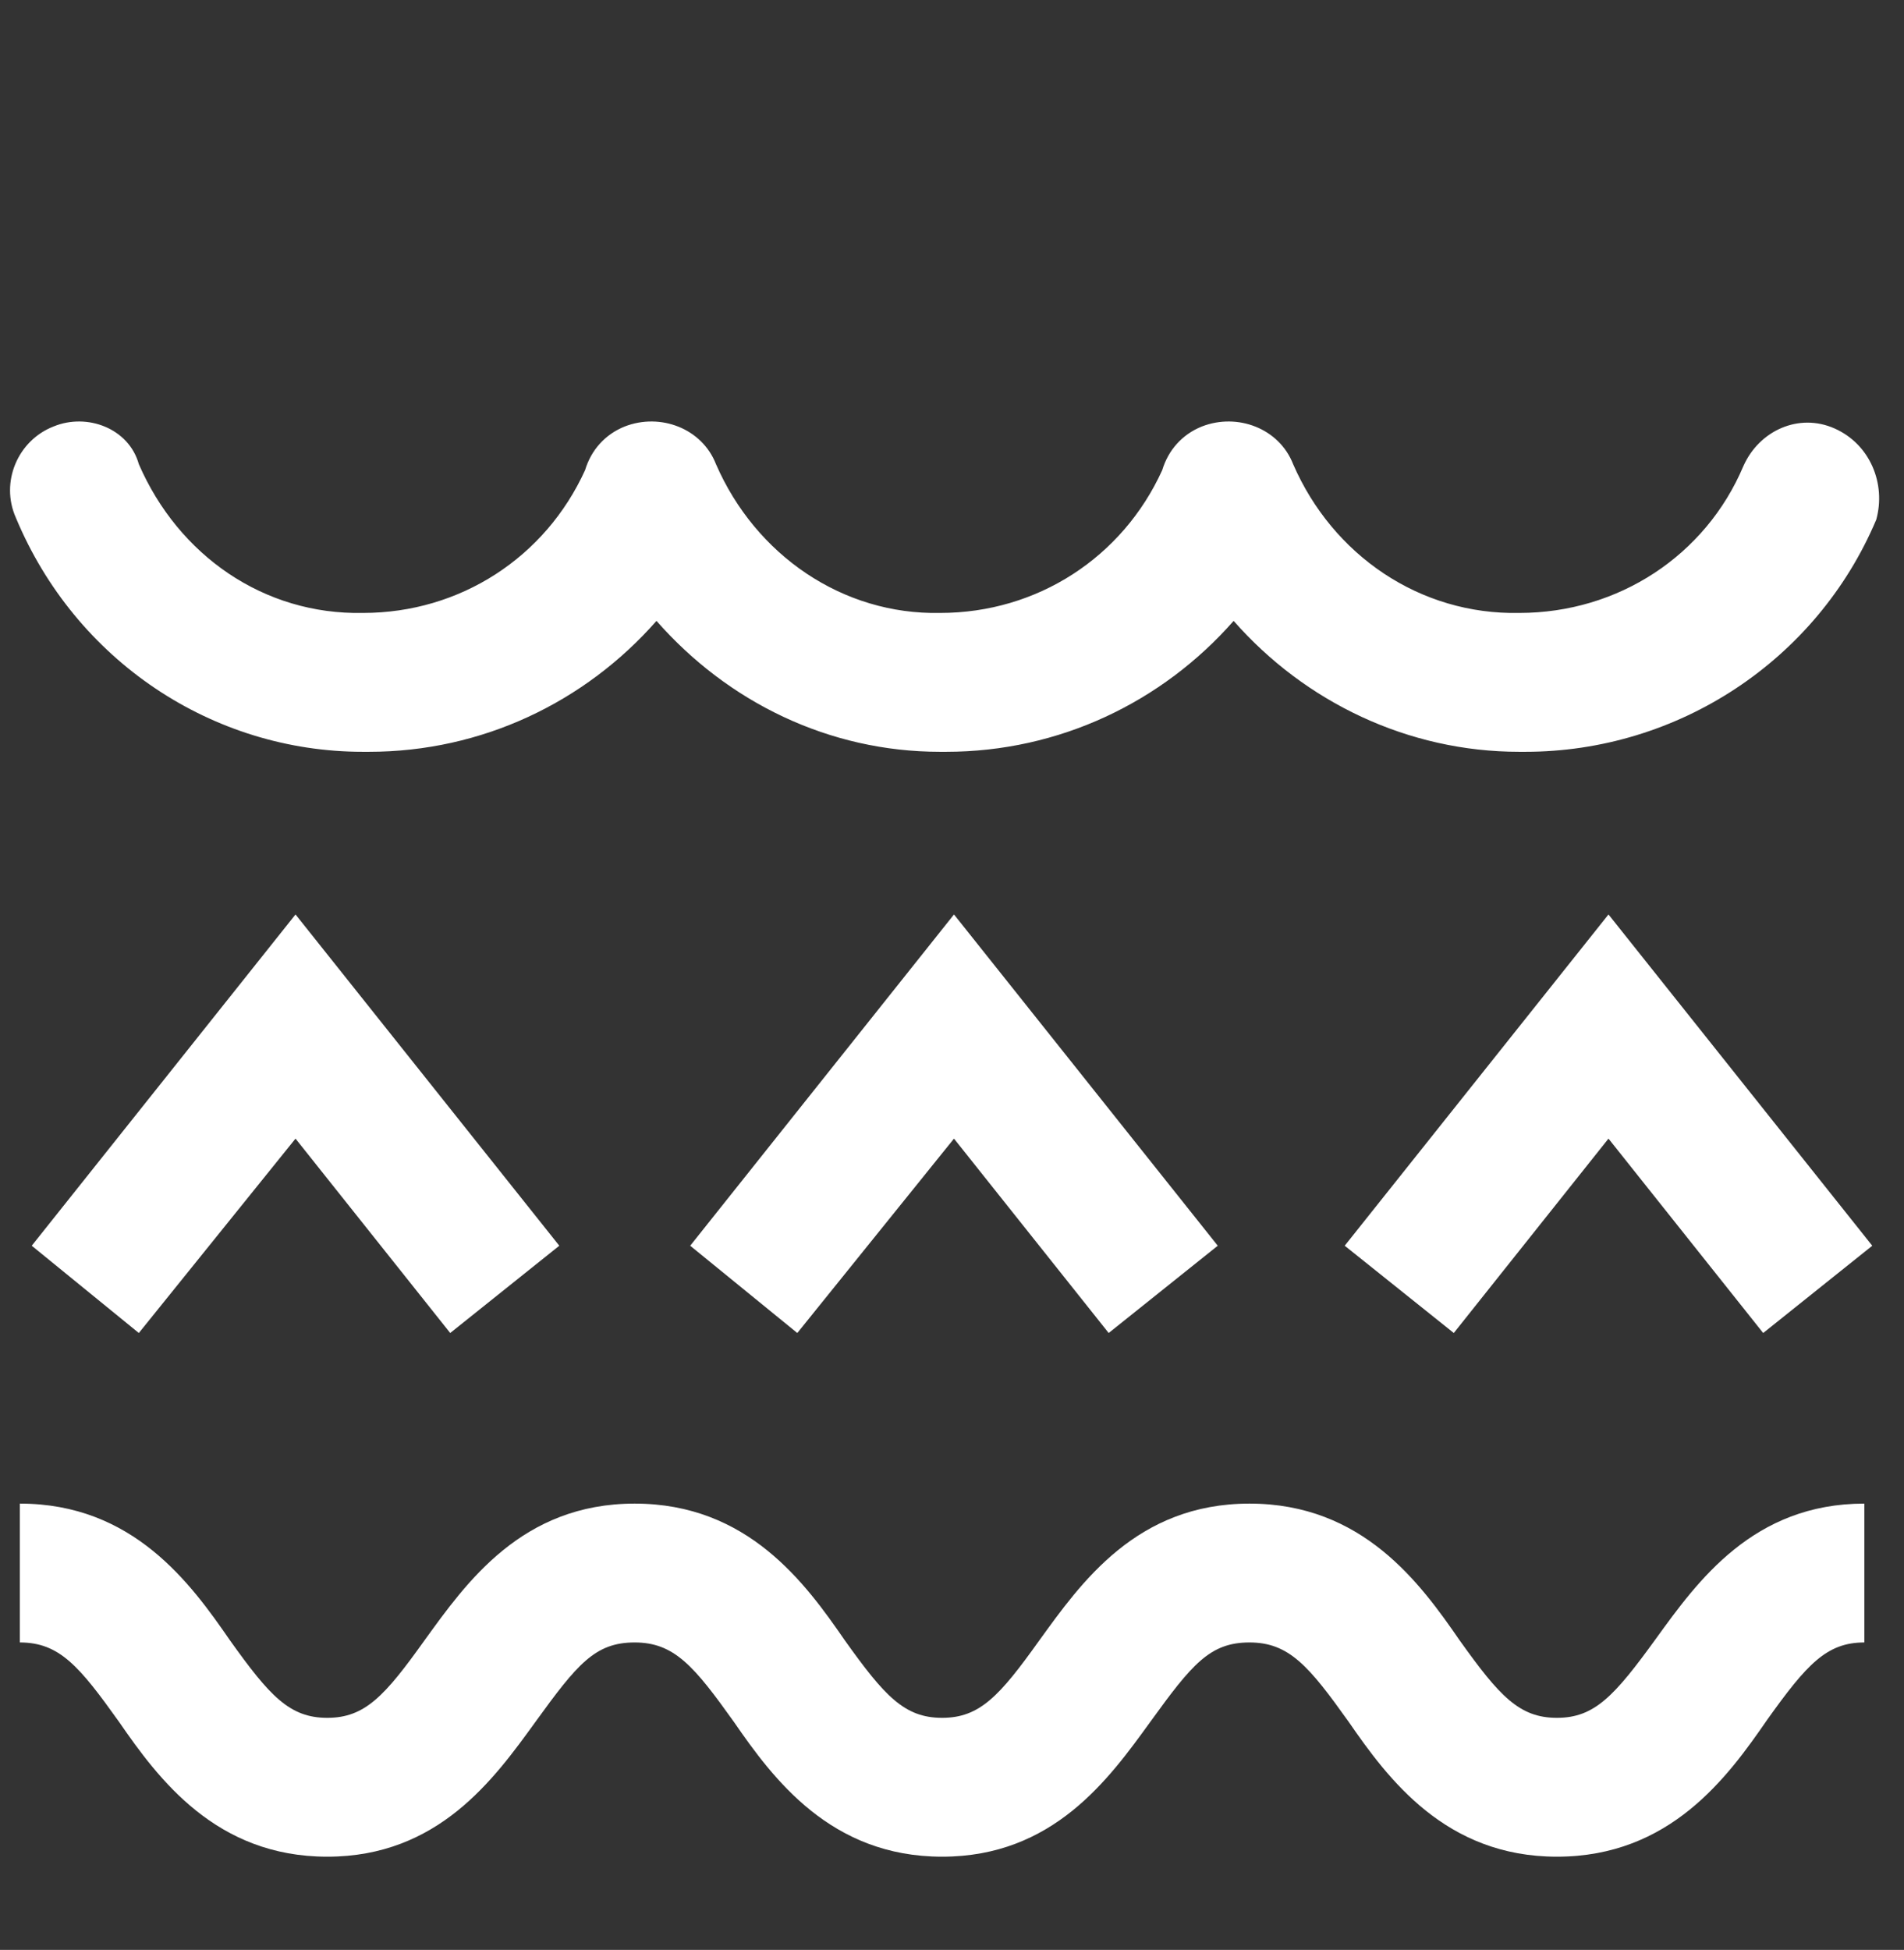 <?xml version="1.0" encoding="UTF-8"?> <svg xmlns="http://www.w3.org/2000/svg" viewBox="1952 2437.35 96 98.3" width="96" height="98.3"><rect x="1952" y="2437.35" width="96" height="98.3" fill="#333333" stroke="none"/><path fill="rgb(255, 255, 255)" stroke="none" fill-opacity="1" stroke-width="1" stroke-opacity="1" color="rgb(51, 51, 51)" font-size-adjust="none" class="st0" id="tSvg4c471cb119" title="Path 1" d="M 2044.5 2458.95 C 2042.7 2458.15 2040.7 2459.05 2039.9 2460.85 C 2038 2465.35 2033.6 2468.25 2028.6 2468.25 C 2023.6 2468.35 2019.2 2465.35 2017.2 2460.75 C 2016.5 2458.95 2014.4 2458.15 2012.6 2458.85 C 2011.6 2459.25 2010.9 2460.05 2010.6 2461.05 C 2008.6 2465.45 2004.3 2468.25 1999.4 2468.25 C 1994.5 2468.35 1990.1 2465.35 1988.1 2460.75 C 1987.4 2458.95 1985.3 2458.15 1983.5 2458.85 C 1982.5 2459.25 1981.8 2460.05 1981.5 2461.05 C 1979.5 2465.45 1975.2 2468.25 1970.3 2468.25 C 1965.3 2468.35 1961 2465.35 1959 2460.75 C 1958.5 2458.95 1956.4 2458.15 1954.7 2458.85 C 1952.9 2459.55 1952 2461.65 1952.8 2463.45 C 1955.8 2470.65 1962.7 2475.25 1970.3 2475.25 C 1970.4 2475.25 1970.5 2475.25 1970.6 2475.25 C 1976.3 2475.25 1981.5 2472.75 1985.1 2468.65 C 1988.7 2472.75 1993.8 2475.25 1999.4 2475.25 C 1999.5 2475.25 1999.6 2475.25 1999.7 2475.25 C 2005.4 2475.25 2010.6 2472.75 2014.2 2468.65 C 2017.8 2472.75 2023 2475.25 2028.6 2475.25 C 2028.7 2475.25 2028.8 2475.25 2028.9 2475.25 C 2036.6 2475.25 2043.6 2470.65 2046.6 2463.55C 2047.1 2461.75 2046.3 2459.75 2044.5 2458.95Z"></path><path fill="rgb(255, 255, 255)" stroke="none" fill-opacity="1" stroke-width="1" stroke-opacity="1" color="rgb(51, 51, 51)" font-size-adjust="none" class="st0" id="tSvg1327f49b572" title="Path 2" d="M 1974.7 2504.55 C 1972.1 2501.284 1969.5 2498.017 1966.9 2494.75 C 1964.267 2498.017 1961.633 2501.284 1959 2504.55 C 1957.2 2503.084 1955.4 2501.617 1953.6 2500.15 C 1958.033 2494.584 1962.467 2489.017 1966.9 2483.45 C 1971.333 2489.017 1975.767 2494.584 1980.2 2500.15C 1978.367 2501.617 1976.533 2503.084 1974.7 2504.55Z"></path><path fill="rgb(255, 255, 255)" stroke="none" fill-opacity="1" stroke-width="1" stroke-opacity="1" color="rgb(51, 51, 51)" font-size-adjust="none" class="st0" id="tSvg6f76e42485" title="Path 3" d="M 2040.9 2504.55 C 2038.3 2501.284 2035.7 2498.017 2033.1 2494.75 C 2030.5 2498.017 2027.9 2501.284 2025.3 2504.55 C 2023.467 2503.084 2021.633 2501.617 2019.8 2500.15 C 2024.233 2494.584 2028.667 2489.017 2033.1 2483.45 C 2037.533 2489.017 2041.967 2494.584 2046.4 2500.15C 2044.567 2501.617 2042.733 2503.084 2040.9 2504.55Z"></path><path fill="rgb(255, 255, 255)" stroke="none" fill-opacity="1" stroke-width="1" stroke-opacity="1" color="rgb(51, 51, 51)" font-size-adjust="none" class="st0" id="tSvge86fc5b19a" title="Path 4" d="M 2007.9 2504.55 C 2005.3 2501.284 2002.7 2498.017 2000.1 2494.75 C 1997.467 2498.017 1994.833 2501.284 1992.2 2504.55 C 1990.4 2503.084 1988.6 2501.617 1986.8 2500.15 C 1991.233 2494.584 1995.667 2489.017 2000.1 2483.45 C 2004.533 2489.017 2008.967 2494.584 2013.4 2500.15C 2011.567 2501.617 2009.733 2503.084 2007.9 2504.55Z"></path><path fill="rgb(255, 255, 255)" stroke="none" fill-opacity="1" stroke-width="1" stroke-opacity="1" color="rgb(51, 51, 51)" font-size-adjust="none" class="st0" id="tSvg12fdabcdb31" title="Path 5" d="M 2030.5 2530.95 C 2024.9 2530.95 2022 2527.05 2020 2524.15 C 2018 2521.35 2017 2520.15 2015 2520.15 C 2013 2520.15 2012.1 2521.25 2010 2524.15 C 2007.9 2527.05 2005.1 2530.95 1999.5 2530.95 C 1993.9 2530.95 1991 2527.05 1989 2524.15 C 1987 2521.35 1986 2520.15 1984 2520.15 C 1982 2520.15 1981.1 2521.25 1979 2524.15 C 1976.9 2527.05 1974.1 2530.95 1968.5 2530.95 C 1962.9 2530.95 1960 2527.05 1958 2524.15 C 1956 2521.35 1955 2520.15 1953 2520.15 C 1953 2517.817 1953 2515.484 1953 2513.15 C 1958.7 2513.15 1961.6 2517.15 1963.6 2520.05 C 1965.6 2522.85 1966.6 2523.95 1968.5 2523.95 C 1970.4 2523.95 1971.4 2522.85 1973.4 2520.05 C 1975.5 2517.15 1978.3 2513.15 1984 2513.15 C 1989.7 2513.15 1992.6 2517.15 1994.6 2520.05 C 1996.6 2522.85 1997.6 2523.95 1999.5 2523.95 C 2001.4 2523.95 2002.4 2522.85 2004.4 2520.05 C 2006.5 2517.15 2009.3 2513.15 2015 2513.15 C 2020.7 2513.15 2023.6 2517.15 2025.6 2520.05 C 2027.6 2522.85 2028.6 2523.95 2030.5 2523.95 C 2032.4 2523.95 2033.4 2522.85 2035.5 2519.95 C 2037.6 2517.05 2040.4 2513.15 2046 2513.15 C 2046 2515.484 2046 2517.817 2046 2520.15 C 2044.1 2520.15 2043.1 2521.25 2041.1 2524.05C 2039.1 2526.95 2036.2 2530.95 2030.5 2530.95Z"></path><path fill="rgb(255, 255, 255)" stroke="none" fill-opacity="1" stroke-width="1" stroke-opacity="1" color="rgb(51, 51, 51)" font-size-adjust="none" class="st0" id="tSvgd4f54997bf" title="Path 6" d="M 1965.2 2560.45 C 1964.767 2560.45 1964.333 2560.45 1963.9 2560.45 C 1961.9 2557.017 1959.9 2553.584 1957.9 2550.15 C 1957.9 2550.15 1957.9 2550.15 1957.9 2550.15 C 1957.9 2553.184 1957.9 2556.217 1957.9 2559.25 C 1958.533 2559.25 1959.167 2559.25 1959.8 2559.25 C 1959.8 2559.65 1959.8 2560.05 1959.8 2560.45 C 1958.2 2560.45 1956.6 2560.45 1955 2560.45 C 1955 2560.05 1955 2559.65 1955 2559.25 C 1955.533 2559.25 1956.067 2559.25 1956.6 2559.25 C 1956.6 2555.85 1956.6 2552.45 1956.6 2549.05 C 1956.067 2549.05 1955.533 2549.05 1955 2549.05 C 1955 2548.65 1955 2548.25 1955 2547.85 C 1956 2547.85 1957 2547.85 1958 2547.85 C 1959.933 2551.25 1961.867 2554.65 1963.8 2558.05 C 1963.8 2558.05 1963.8 2558.05 1963.8 2558.05 C 1963.8 2555.05 1963.8 2552.05 1963.8 2549.05 C 1963.133 2549.05 1962.467 2549.05 1961.8 2549.05 C 1961.8 2548.65 1961.8 2548.25 1961.8 2547.85 C 1963.333 2547.85 1964.867 2547.85 1966.4 2547.85 C 1966.4 2548.25 1966.4 2548.65 1966.4 2549.05 C 1965.967 2549.05 1965.533 2549.05 1965.1 2549.05 C 1965.1 2552.85 1965.1 2556.65 1965.1 2560.45C 1965.133 2560.45 1965.167 2560.45 1965.2 2560.45Z"></path><path fill="rgb(255, 255, 255)" stroke="none" fill-opacity="1" stroke-width="1" stroke-opacity="1" color="rgb(51, 51, 51)" font-size-adjust="none" class="st0" id="tSvgd5027bb9f3" title="Path 7" d="M 1981.1 2559.25 C 1981.433 2559.25 1981.767 2559.25 1982.1 2559.25 C 1982.1 2559.65 1982.1 2560.05 1982.1 2560.45 C 1980.7 2560.45 1979.3 2560.45 1977.9 2560.45 C 1977.9 2560.05 1977.9 2559.65 1977.9 2559.25 C 1978.5 2559.25 1979.1 2559.25 1979.7 2559.25 C 1979.367 2558.35 1979.033 2557.45 1978.7 2556.55 C 1977.033 2556.55 1975.367 2556.55 1973.7 2556.55 C 1973.367 2557.45 1973.033 2558.35 1972.7 2559.25 C 1973.3 2559.25 1973.9 2559.25 1974.5 2559.25 C 1974.5 2559.65 1974.5 2560.05 1974.5 2560.45 C 1973.1 2560.45 1971.7 2560.45 1970.3 2560.45 C 1970.3 2560.05 1970.3 2559.65 1970.3 2559.25 C 1970.633 2559.25 1970.967 2559.25 1971.3 2559.25 C 1972.9 2555.05 1974.5 2550.85 1976.1 2546.65C 1977.767 2550.85 1979.433 2555.05 1981.1 2559.25Z M 1976.1 2549.55 C 1975.4 2551.484 1974.7 2553.417 1974 2555.35 C 1975.4 2555.35 1976.8 2555.35 1978.2 2555.35C 1977.5 2553.417 1976.8 2551.484 1976.1 2549.55Z"></path><path fill="rgb(255, 255, 255)" stroke="none" fill-opacity="1" stroke-width="1" stroke-opacity="1" color="rgb(51, 51, 51)" font-size-adjust="none" class="st0" id="tSvg14df91ce15" title="Path 8" d="M 1988.2 2560.45 C 1988.2 2560.05 1988.2 2559.65 1988.2 2559.25 C 1989.133 2559.25 1990.067 2559.25 1991 2559.25 C 1991 2555.85 1991 2552.45 1991 2549.05 C 1990.433 2549.05 1989.867 2549.05 1989.3 2549.05 C 1987.9 2549.05 1987.7 2549.25 1987.7 2550.75 C 1987.7 2551.284 1987.7 2551.817 1987.7 2552.35 C 1987.267 2552.35 1986.833 2552.35 1986.4 2552.35 C 1986.4 2550.884 1986.4 2549.417 1986.4 2547.95 C 1989.9 2547.95 1993.4 2547.95 1996.9 2547.95 C 1996.9 2549.417 1996.9 2550.884 1996.9 2552.35 C 1996.467 2552.35 1996.033 2552.35 1995.6 2552.35 C 1995.6 2551.784 1995.6 2551.217 1995.6 2550.65 C 1995.6 2549.15 1995.5 2548.95 1994 2548.95 C 1993.433 2548.95 1992.867 2548.95 1992.3 2548.95 C 1992.3 2552.35 1992.3 2555.75 1992.3 2559.15 C 1993.2 2559.15 1994.1 2559.15 1995 2559.15 C 1995 2559.55 1995 2559.95 1995 2560.35 C 1992.733 2560.35 1990.467 2560.35 1988.2 2560.35C 1988.2 2560.384 1988.2 2560.417 1988.2 2560.45Z"></path><path fill="rgb(255, 255, 255)" stroke="none" fill-opacity="1" stroke-width="1" stroke-opacity="1" color="rgb(51, 51, 51)" font-size-adjust="none" class="st0" id="tSvge18e1f3bcd" title="Path 9" d="M 2011 2547.85 C 2011 2548.25 2011 2548.65 2011 2549.05 C 2009.867 2549.05 2008.733 2549.05 2007.6 2549.05 C 2007.6 2552.45 2007.6 2555.85 2007.6 2559.25 C 2008.733 2559.25 2009.867 2559.25 2011 2559.25 C 2011 2559.65 2011 2560.05 2011 2560.45 C 2008.333 2560.45 2005.667 2560.45 2003 2560.45 C 2003 2560.05 2003 2559.65 2003 2559.25 C 2004.133 2559.25 2005.267 2559.25 2006.4 2559.25 C 2006.4 2555.85 2006.4 2552.45 2006.4 2549.05 C 2005.267 2549.05 2004.133 2549.05 2003 2549.05 C 2003 2548.65 2003 2548.25 2003 2547.85C 2003 2547.85 2011 2547.85 2011 2547.85Z"></path><path fill="rgb(255, 255, 255)" stroke="none" fill-opacity="1" stroke-width="1" stroke-opacity="1" color="rgb(51, 51, 51)" font-size-adjust="none" class="st0" id="tSvg9c7be0605b" title="Path 10" d="M 2017.4 2554.15 C 2017.4 2550.95 2019 2547.55 2022.4 2547.55 C 2025.8 2547.55 2027.4 2550.95 2027.4 2554.15 C 2027.4 2557.35 2025.8 2560.75 2022.4 2560.75C 2019 2560.75 2017.4 2557.35 2017.4 2554.15Z M 2026.1 2554.15 C 2026.1 2551.75 2025.1 2548.75 2022.4 2548.75 C 2019.7 2548.75 2018.7 2551.75 2018.7 2554.15 C 2018.7 2556.55 2019.7 2559.55 2022.4 2559.55C 2025.1 2559.55 2026.1 2556.55 2026.1 2554.15Z"></path><path fill="rgb(255, 255, 255)" stroke="none" fill-opacity="1" stroke-width="1" stroke-opacity="1" color="rgb(51, 51, 51)" font-size-adjust="none" class="st0" id="tSvgea0b3097cd" title="Path 11" d="M 2042.3 2560.45 C 2041.867 2560.45 2041.433 2560.45 2041 2560.45 C 2039 2557.017 2037 2553.584 2035 2550.15 C 2035 2550.15 2035 2550.15 2035 2550.15 C 2035 2553.184 2035 2556.217 2035 2559.25 C 2035.633 2559.25 2036.267 2559.25 2036.9 2559.25 C 2036.9 2559.65 2036.9 2560.05 2036.9 2560.45 C 2035.3 2560.45 2033.7 2560.45 2032.1 2560.45 C 2032.1 2560.05 2032.1 2559.65 2032.1 2559.25 C 2032.633 2559.25 2033.167 2559.25 2033.7 2559.25 C 2033.7 2555.85 2033.7 2552.45 2033.7 2549.05 C 2033.167 2549.05 2032.633 2549.05 2032.1 2549.05 C 2032.1 2548.65 2032.1 2548.25 2032.1 2547.85 C 2033.1 2547.85 2034.1 2547.85 2035.1 2547.85 C 2037.033 2551.25 2038.967 2554.65 2040.9 2558.05 C 2040.9 2558.05 2040.9 2558.05 2040.9 2558.05 C 2040.9 2555.05 2040.9 2552.05 2040.9 2549.05 C 2040.233 2549.05 2039.567 2549.05 2038.9 2549.05 C 2038.9 2548.65 2038.9 2548.25 2038.9 2547.85 C 2040.433 2547.85 2041.967 2547.85 2043.5 2547.85 C 2043.5 2548.25 2043.5 2548.65 2043.5 2549.05 C 2043.067 2549.05 2042.633 2549.05 2042.2 2549.05 C 2042.2 2552.85 2042.2 2556.65 2042.2 2560.45C 2042.233 2560.45 2042.267 2560.45 2042.3 2560.45Z"></path><defs> </defs></svg> 